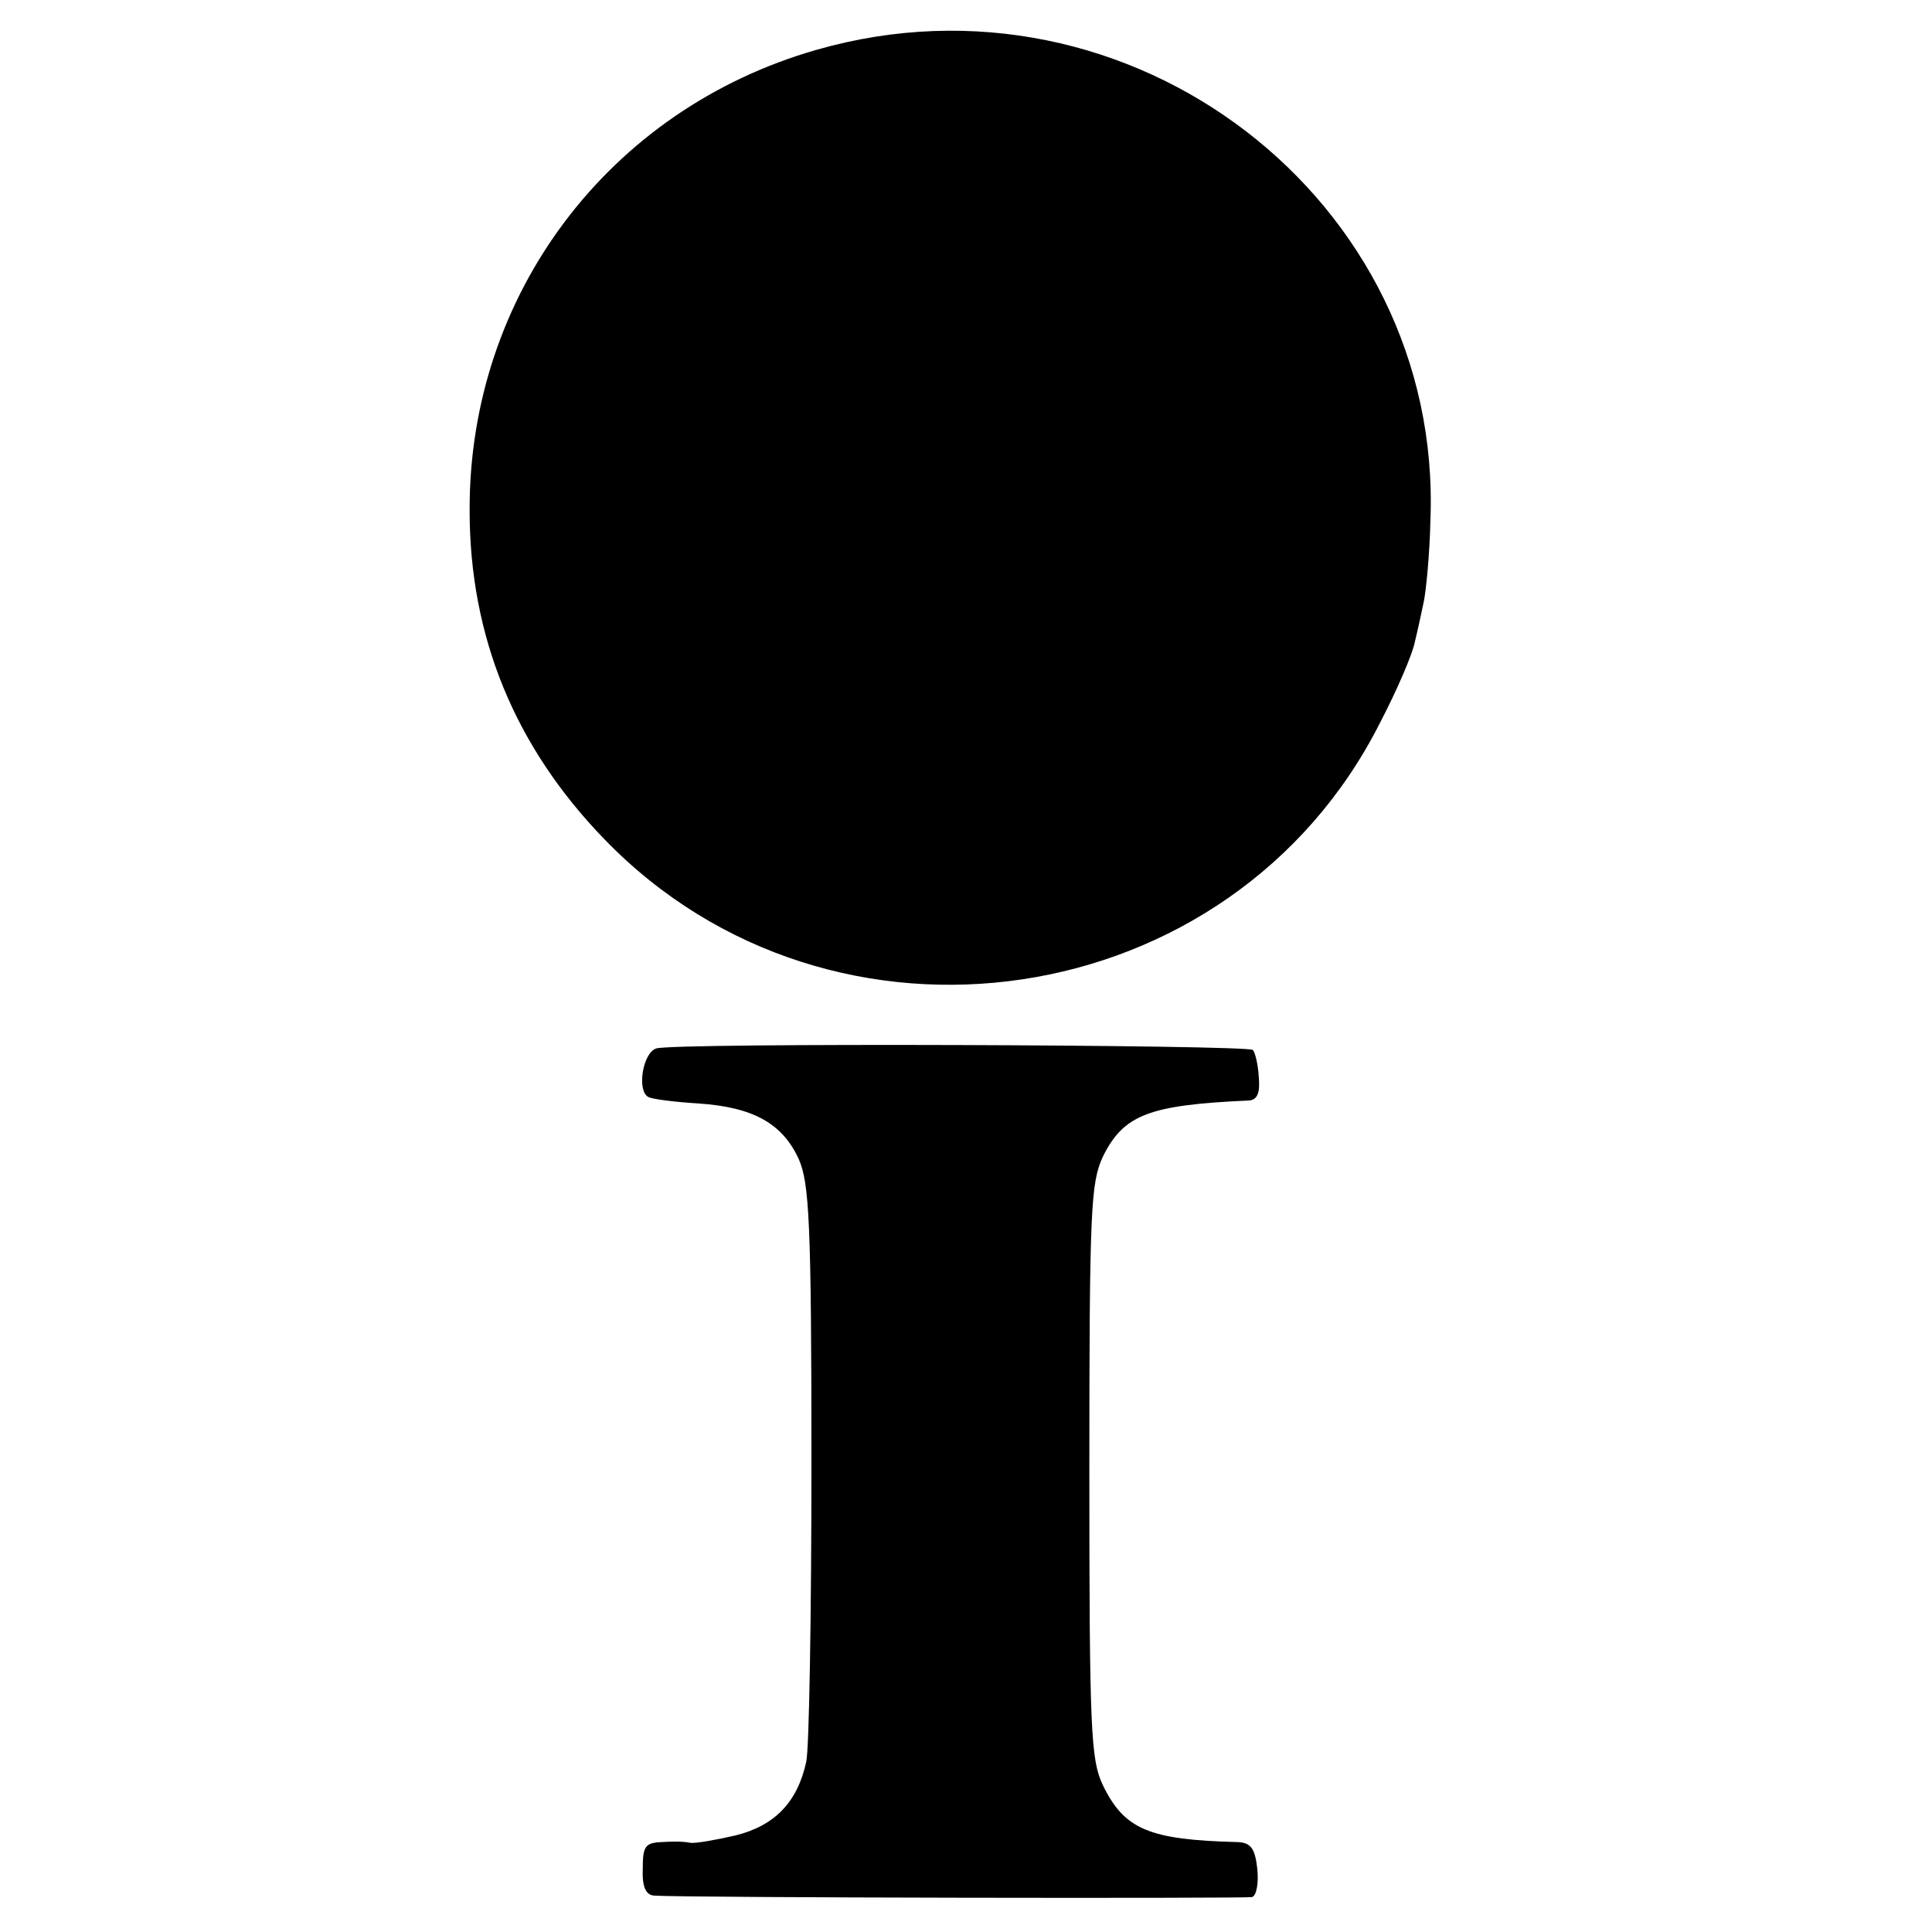 <?xml version="1.0" standalone="no"?>
<!DOCTYPE svg PUBLIC "-//W3C//DTD SVG 20010904//EN"
 "http://www.w3.org/TR/2001/REC-SVG-20010904/DTD/svg10.dtd">
<svg version="1.0" xmlns="http://www.w3.org/2000/svg"
 width="260pt" height="260pt" viewBox="0 0 260 260"
 preserveAspectRatio="xMidYMid meet">
<g transform="translate(0,260) scale(0.1,-0.1)"
fill="#000000" stroke="none">
<path d="M1099 2533 c-280 -80 -468 -330 -467 -620 0 -170 61 -318 181 -442
307 -318 845 -238 1044 156 23 44 44 93 47 109 4 16 9 40 12 54 3 14 8 63 9
110 17 431 -404 754 -826 633z"/>
<path d="M883 1189 c-18 -6 -26 -56 -11 -65 4 -3 35 -7 68 -9 74 -5 113 -27
135 -75 14 -32 17 -85 17 -407 0 -204 -3 -386 -7 -404 -12 -55 -43 -86 -95
-99 -26 -6 -54 -11 -61 -10 -8 2 -25 2 -39 1 -22 -1 -25 -6 -25 -36 -1 -24 4
-35 15 -36 41 -3 796 -4 805 -2 6 2 9 19 7 38 -3 28 -9 35 -26 36 -120 3 -153
17 -182 77 -16 34 -18 73 -18 422 0 353 2 388 18 423 28 57 62 70 197 76 11 1
15 10 13 32 -1 17 -5 33 -8 36 -7 7 -782 10 -803 2z"/>
</g>
</svg>

